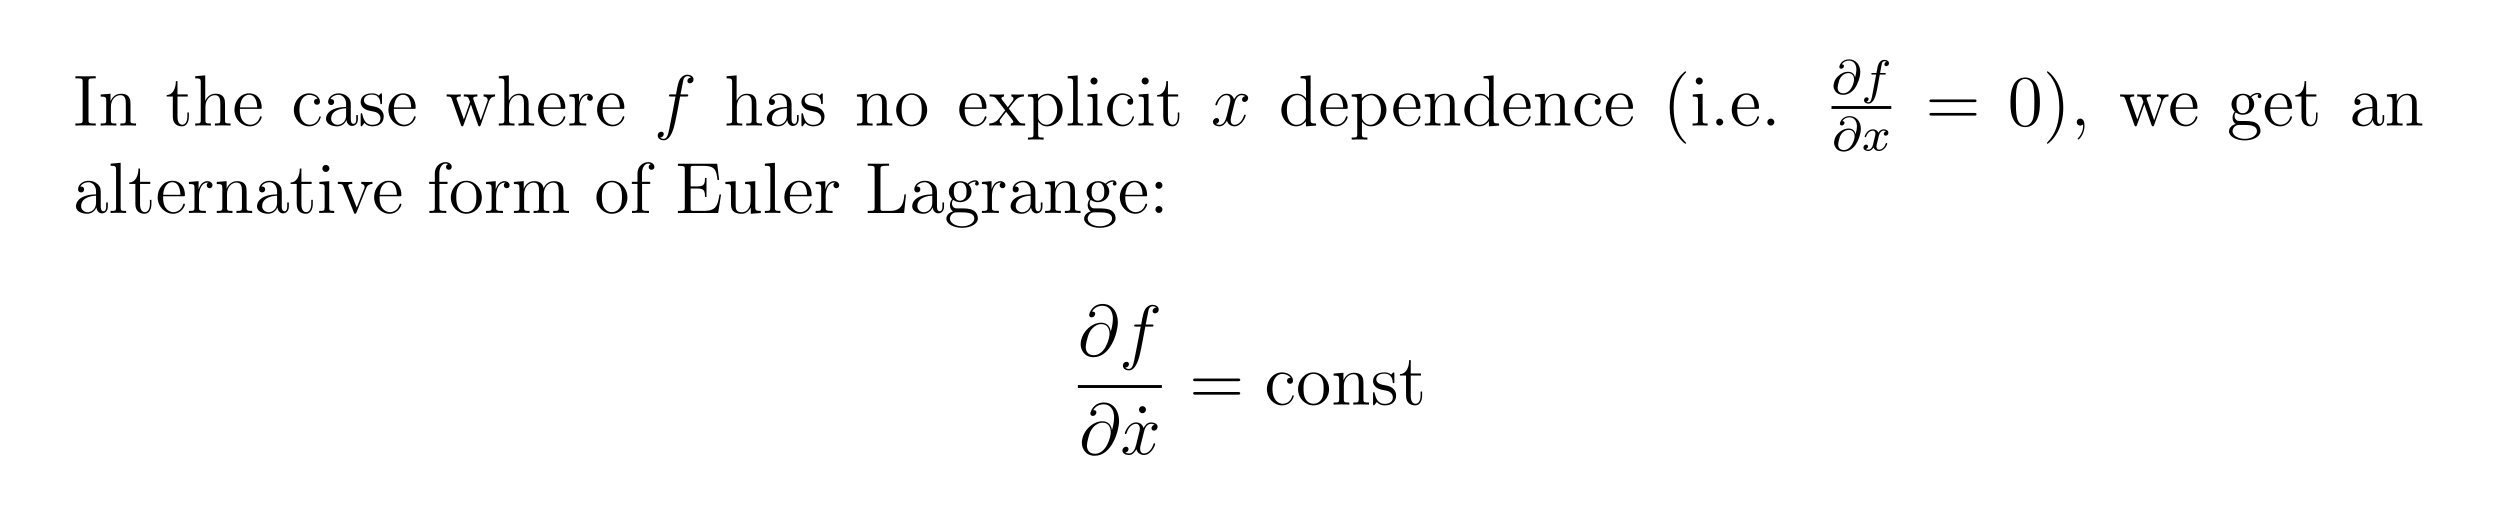 <?xml version="1.0" encoding="UTF-8"?>
<svg xmlns="http://www.w3.org/2000/svg" xmlns:xlink="http://www.w3.org/1999/xlink" width="408.468" height="85.028" viewBox="0 0 408.468 85.028">
<defs>
<g>
<g id="glyph-0-0">
</g>
<g id="glyph-0-1">
<path d="M 2.562 -7.172 C 2.562 -7.609 2.594 -7.719 3.484 -7.719 L 3.75 -7.719 L 3.75 -8.062 C 3.469 -8.047 2.438 -8.047 2.094 -8.047 C 1.734 -8.047 0.703 -8.047 0.422 -8.062 L 0.422 -7.719 L 0.688 -7.719 C 1.578 -7.719 1.609 -7.609 1.609 -7.172 L 1.609 -0.891 C 1.609 -0.453 1.578 -0.344 0.688 -0.344 L 0.422 -0.344 L 0.422 0 C 0.703 -0.031 1.719 -0.031 2.078 -0.031 C 2.438 -0.031 3.469 -0.031 3.75 0 L 3.75 -0.344 L 3.484 -0.344 C 2.594 -0.344 2.562 -0.453 2.562 -0.891 Z M 2.562 -7.172 "/>
</g>
<g id="glyph-0-2">
<path d="M 5.25 -2.875 C 5.25 -3.969 5.25 -4.297 4.984 -4.672 C 4.641 -5.141 4.094 -5.203 3.688 -5.203 C 2.547 -5.203 2.094 -4.234 2 -4 L 1.984 -4 L 1.984 -5.203 L 0.375 -5.078 L 0.375 -4.734 C 1.188 -4.734 1.281 -4.656 1.281 -4.078 L 1.281 -0.875 C 1.281 -0.344 1.141 -0.344 0.375 -0.344 L 0.375 0 C 0.688 -0.031 1.328 -0.031 1.656 -0.031 C 2 -0.031 2.641 -0.031 2.938 0 L 2.938 -0.344 C 2.188 -0.344 2.047 -0.344 2.047 -0.875 L 2.047 -3.078 C 2.047 -4.312 2.859 -4.969 3.594 -4.969 C 4.328 -4.969 4.484 -4.375 4.484 -3.656 L 4.484 -0.875 C 4.484 -0.344 4.359 -0.344 3.594 -0.344 L 3.594 0 C 3.891 -0.031 4.531 -0.031 4.859 -0.031 C 5.203 -0.031 5.844 -0.031 6.156 0 L 6.156 -0.344 C 5.562 -0.344 5.266 -0.344 5.25 -0.703 Z M 5.25 -2.875 "/>
</g>
<g id="glyph-0-3">
<path d="M 1.984 -4.75 L 3.656 -4.75 L 3.656 -5.094 L 1.984 -5.094 L 1.984 -7.266 L 1.719 -7.266 C 1.719 -6.156 1.281 -5.016 0.219 -4.984 L 0.219 -4.75 L 1.219 -4.75 L 1.219 -1.469 C 1.219 -0.156 2.094 0.125 2.719 0.125 C 3.469 0.125 3.844 -0.609 3.844 -1.469 L 3.844 -2.141 L 3.594 -2.141 L 3.594 -1.484 C 3.594 -0.641 3.25 -0.141 2.781 -0.141 C 1.984 -0.141 1.984 -1.234 1.984 -1.438 Z M 1.984 -4.75 "/>
</g>
<g id="glyph-0-4">
<path d="M 5.25 -2.875 C 5.25 -3.969 5.25 -4.297 4.984 -4.672 C 4.641 -5.141 4.094 -5.203 3.688 -5.203 C 2.672 -5.203 2.203 -4.438 2.031 -4.078 L 2.016 -4.078 L 2.016 -8.203 L 0.375 -8.062 L 0.375 -7.719 C 1.188 -7.719 1.281 -7.641 1.281 -7.062 L 1.281 -0.875 C 1.281 -0.344 1.141 -0.344 0.375 -0.344 L 0.375 0 C 0.688 -0.031 1.328 -0.031 1.656 -0.031 C 2 -0.031 2.641 -0.031 2.938 0 L 2.938 -0.344 C 2.188 -0.344 2.047 -0.344 2.047 -0.875 L 2.047 -3.078 C 2.047 -4.312 2.859 -4.969 3.594 -4.969 C 4.328 -4.969 4.484 -4.375 4.484 -3.656 L 4.484 -0.875 C 4.484 -0.344 4.359 -0.344 3.594 -0.344 L 3.594 0 C 3.891 -0.031 4.531 -0.031 4.859 -0.031 C 5.203 -0.031 5.844 -0.031 6.156 0 L 6.156 -0.344 C 5.562 -0.344 5.266 -0.344 5.25 -0.703 Z M 5.25 -2.875 "/>
</g>
<g id="glyph-0-5">
<path d="M 4.531 -2.734 C 4.781 -2.734 4.812 -2.734 4.812 -2.969 C 4.812 -4.156 4.172 -5.266 2.734 -5.266 C 1.391 -5.266 0.359 -4.047 0.359 -2.594 C 0.359 -1.031 1.562 0.125 2.875 0.125 C 4.281 0.125 4.812 -1.156 4.812 -1.406 C 4.812 -1.469 4.75 -1.531 4.672 -1.531 C 4.578 -1.531 4.562 -1.469 4.531 -1.406 C 4.234 -0.406 3.438 -0.141 2.938 -0.141 C 2.438 -0.141 1.25 -0.469 1.25 -2.516 L 1.25 -2.734 Z M 1.266 -2.969 C 1.359 -4.812 2.391 -5.031 2.734 -5.031 C 4 -5.031 4.062 -3.359 4.078 -2.969 Z M 1.266 -2.969 "/>
</g>
<g id="glyph-0-6">
<path d="M 4.281 -4.375 C 4.141 -4.375 3.703 -4.375 3.703 -3.891 C 3.703 -3.609 3.891 -3.406 4.188 -3.406 C 4.453 -3.406 4.672 -3.562 4.672 -3.906 C 4.672 -4.703 3.844 -5.266 2.891 -5.266 C 1.516 -5.266 0.406 -4.047 0.406 -2.547 C 0.406 -1.047 1.547 0.125 2.875 0.125 C 4.438 0.125 4.797 -1.297 4.797 -1.406 C 4.797 -1.516 4.719 -1.516 4.672 -1.516 C 4.578 -1.516 4.562 -1.469 4.531 -1.328 C 4.266 -0.5 3.625 -0.141 2.984 -0.141 C 2.266 -0.141 1.312 -0.766 1.312 -2.562 C 1.312 -4.531 2.312 -5.016 2.906 -5.016 C 3.359 -5.016 4 -4.828 4.281 -4.375 Z M 4.281 -4.375 "/>
</g>
<g id="glyph-0-7">
<path d="M 4.562 -3.156 C 4.562 -3.797 4.562 -4.266 4.047 -4.719 C 3.625 -5.109 3.094 -5.266 2.578 -5.266 C 1.609 -5.266 0.859 -4.625 0.859 -3.859 C 0.859 -3.516 1.094 -3.359 1.359 -3.359 C 1.641 -3.359 1.844 -3.562 1.844 -3.844 C 1.844 -4.328 1.422 -4.328 1.234 -4.328 C 1.516 -4.812 2.078 -5.031 2.547 -5.031 C 3.094 -5.031 3.797 -4.578 3.797 -3.516 L 3.797 -3.047 C 1.422 -3.016 0.516 -2.016 0.516 -1.109 C 0.516 -0.172 1.609 0.125 2.328 0.125 C 3.109 0.125 3.641 -0.359 3.859 -0.922 C 3.906 -0.359 4.281 0.062 4.781 0.062 C 5.031 0.062 5.719 -0.109 5.719 -1.047 L 5.719 -1.719 L 5.453 -1.719 L 5.453 -1.047 C 5.453 -0.375 5.172 -0.281 5.016 -0.281 C 4.562 -0.281 4.562 -0.906 4.562 -1.094 Z M 3.797 -1.672 C 3.797 -0.516 2.922 -0.125 2.422 -0.125 C 1.844 -0.125 1.359 -0.547 1.359 -1.109 C 1.359 -2.672 3.359 -2.812 3.797 -2.828 Z M 3.797 -1.672 "/>
</g>
<g id="glyph-0-8">
<path d="M 3.875 -5 C 3.875 -5.203 3.875 -5.266 3.75 -5.266 C 3.656 -5.266 3.438 -5.016 3.359 -4.906 C 2.984 -5.203 2.625 -5.266 2.25 -5.266 C 0.812 -5.266 0.391 -4.484 0.391 -3.844 C 0.391 -3.703 0.391 -3.297 0.844 -2.875 C 1.219 -2.547 1.625 -2.469 2.156 -2.359 C 2.812 -2.234 2.969 -2.203 3.266 -1.953 C 3.469 -1.781 3.625 -1.531 3.625 -1.188 C 3.625 -0.688 3.328 -0.125 2.297 -0.125 C 1.516 -0.125 0.938 -0.562 0.688 -1.75 C 0.641 -1.953 0.641 -1.969 0.625 -1.984 C 0.609 -2.031 0.562 -2.031 0.516 -2.031 C 0.391 -2.031 0.391 -1.969 0.391 -1.766 L 0.391 -0.156 C 0.391 0.062 0.391 0.125 0.516 0.125 C 0.562 0.125 0.578 0.109 0.781 -0.141 C 0.844 -0.219 0.844 -0.25 1.016 -0.438 C 1.469 0.125 2.109 0.125 2.297 0.125 C 3.547 0.125 4.156 -0.562 4.156 -1.5 C 4.156 -2.141 3.766 -2.516 3.656 -2.625 C 3.234 -2.984 2.922 -3.062 2.141 -3.203 C 1.781 -3.266 0.922 -3.438 0.922 -4.141 C 0.922 -4.516 1.172 -5.062 2.234 -5.062 C 3.516 -5.062 3.594 -3.953 3.609 -3.594 C 3.625 -3.5 3.703 -3.5 3.75 -3.5 C 3.875 -3.5 3.875 -3.562 3.875 -3.766 Z M 3.875 -5 "/>
</g>
<g id="glyph-0-9">
<path d="M 7.141 -3.969 C 7.406 -4.719 7.922 -4.734 8.125 -4.75 L 8.125 -5.094 C 7.828 -5.062 7.625 -5.062 7.25 -5.062 C 6.906 -5.062 6.891 -5.062 6.25 -5.094 L 6.25 -4.75 C 6.781 -4.719 6.922 -4.406 6.922 -4.188 C 6.922 -4.172 6.922 -4.094 6.875 -3.969 L 5.781 -0.875 L 4.609 -4.219 C 4.547 -4.359 4.547 -4.375 4.547 -4.422 C 4.547 -4.75 4.984 -4.75 5.234 -4.75 L 5.234 -5.094 C 4.906 -5.062 4.422 -5.062 4.078 -5.062 C 3.703 -5.062 3.672 -5.062 3.016 -5.094 L 3.016 -4.75 C 3.469 -4.75 3.609 -4.719 3.75 -4.578 C 3.797 -4.5 3.953 -4.109 4.031 -3.875 L 3.031 -1 L 1.891 -4.203 C 1.828 -4.359 1.828 -4.375 1.828 -4.422 C 1.828 -4.75 2.297 -4.75 2.516 -4.75 L 2.516 -5.094 C 2.219 -5.062 1.625 -5.062 1.312 -5.062 C 0.984 -5.062 0.953 -5.062 0.219 -5.094 L 0.219 -4.75 C 0.812 -4.75 0.938 -4.703 1.062 -4.328 L 2.547 -0.094 C 2.594 0.031 2.641 0.125 2.766 0.125 C 2.875 0.125 2.922 0.078 2.984 -0.109 L 4.172 -3.469 L 5.344 -0.109 C 5.406 0.078 5.469 0.125 5.578 0.125 C 5.703 0.125 5.734 0.031 5.781 -0.094 Z M 7.141 -3.969 "/>
</g>
<g id="glyph-0-10">
<path d="M 1.969 -2.75 C 1.969 -3.891 2.438 -4.969 3.359 -4.969 C 3.453 -4.969 3.469 -4.969 3.516 -4.969 C 3.422 -4.906 3.234 -4.844 3.234 -4.531 C 3.234 -4.188 3.516 -4.047 3.703 -4.047 C 3.938 -4.047 4.172 -4.203 4.172 -4.531 C 4.172 -4.875 3.844 -5.203 3.344 -5.203 C 2.344 -5.203 2 -4.125 1.922 -3.891 L 1.906 -3.891 L 1.906 -5.203 L 0.328 -5.078 L 0.328 -4.734 C 1.141 -4.734 1.234 -4.656 1.234 -4.078 L 1.234 -0.875 C 1.234 -0.344 1.094 -0.344 0.328 -0.344 L 0.328 0 C 0.656 -0.031 1.312 -0.031 1.672 -0.031 C 1.984 -0.031 2.828 -0.031 3.094 0 L 3.094 -0.344 L 2.859 -0.344 C 2 -0.344 1.969 -0.469 1.969 -0.891 Z M 1.969 -2.75 "/>
</g>
<g id="glyph-0-11">
<path d="M 5.422 -2.531 C 5.422 -4.047 4.266 -5.266 2.891 -5.266 C 1.469 -5.266 0.359 -4.016 0.359 -2.531 C 0.359 -1.016 1.531 0.125 2.875 0.125 C 4.281 0.125 5.422 -1.047 5.422 -2.531 Z M 2.891 -0.141 C 2.453 -0.141 1.922 -0.328 1.578 -0.906 C 1.266 -1.438 1.25 -2.141 1.25 -2.641 C 1.25 -3.078 1.25 -3.797 1.625 -4.328 C 1.953 -4.844 2.469 -5.031 2.875 -5.031 C 3.344 -5.031 3.844 -4.812 4.156 -4.359 C 4.531 -3.812 4.531 -3.078 4.531 -2.641 C 4.531 -2.219 4.531 -1.484 4.219 -0.938 C 3.891 -0.359 3.344 -0.141 2.891 -0.141 Z M 2.891 -0.141 "/>
</g>
<g id="glyph-0-12">
<path d="M 3.312 -2.781 C 3.656 -3.234 4.141 -3.875 4.375 -4.125 C 4.859 -4.672 5.406 -4.75 5.781 -4.75 L 5.781 -5.094 C 5.281 -5.062 5.25 -5.062 4.797 -5.062 C 4.344 -5.062 4.328 -5.062 3.734 -5.094 L 3.734 -4.75 C 3.891 -4.719 4.078 -4.656 4.078 -4.375 C 4.078 -4.188 3.969 -4.047 3.891 -3.953 L 3.141 -3 L 2.219 -4.219 C 2.188 -4.266 2.109 -4.375 2.109 -4.453 C 2.109 -4.531 2.172 -4.734 2.531 -4.75 L 2.531 -5.094 C 2.234 -5.062 1.625 -5.062 1.312 -5.062 C 0.922 -5.062 0.891 -5.062 0.172 -5.094 L 0.172 -4.75 C 0.781 -4.75 1 -4.719 1.25 -4.406 L 2.641 -2.594 C 2.656 -2.578 2.703 -2.5 2.703 -2.469 C 2.703 -2.438 1.781 -1.281 1.672 -1.125 C 1.141 -0.484 0.625 -0.359 0.125 -0.344 L 0.125 0 C 0.562 -0.031 0.594 -0.031 1.094 -0.031 C 1.547 -0.031 1.578 -0.031 2.156 0 L 2.156 -0.344 C 1.875 -0.375 1.828 -0.562 1.828 -0.719 C 1.828 -0.906 1.906 -1 2.031 -1.156 C 2.203 -1.406 2.594 -1.891 2.875 -2.25 L 3.844 -1 C 4.047 -0.734 4.047 -0.703 4.047 -0.641 C 4.047 -0.547 3.953 -0.359 3.641 -0.344 L 3.641 0 C 3.953 -0.031 4.531 -0.031 4.859 -0.031 C 5.25 -0.031 5.266 -0.031 5.984 0 L 5.984 -0.344 C 5.344 -0.344 5.141 -0.359 4.859 -0.75 Z M 3.312 -2.781 "/>
</g>
<g id="glyph-0-13">
<path d="M 2.891 1.953 C 2.141 1.953 2 1.953 2 1.422 L 2 -0.641 C 2.203 -0.344 2.688 0.125 3.453 0.125 C 4.812 0.125 6 -1.031 6 -2.547 C 6 -4.047 4.891 -5.203 3.609 -5.203 C 2.562 -5.203 2.016 -4.469 1.969 -4.422 L 1.969 -5.203 L 0.328 -5.078 L 0.328 -4.734 C 1.156 -4.734 1.234 -4.656 1.234 -4.141 L 1.234 1.422 C 1.234 1.953 1.094 1.953 0.328 1.953 L 0.328 2.297 C 0.641 2.266 1.281 2.266 1.609 2.266 C 1.953 2.266 2.594 2.266 2.891 2.297 Z M 2 -3.766 C 2 -4 2 -4 2.125 -4.188 C 2.484 -4.719 3.062 -4.953 3.516 -4.953 C 4.391 -4.953 5.109 -3.875 5.109 -2.547 C 5.109 -1.141 4.297 -0.125 3.391 -0.125 C 3.031 -0.125 2.688 -0.266 2.438 -0.5 C 2.172 -0.766 2 -1 2 -1.328 Z M 2 -3.766 "/>
</g>
<g id="glyph-0-14">
<path d="M 2.031 -8.203 L 0.391 -8.062 L 0.391 -7.719 C 1.188 -7.719 1.281 -7.641 1.281 -7.062 L 1.281 -0.875 C 1.281 -0.344 1.156 -0.344 0.391 -0.344 L 0.391 0 C 0.719 -0.031 1.297 -0.031 1.656 -0.031 C 2.016 -0.031 2.594 -0.031 2.922 0 L 2.922 -0.344 C 2.172 -0.344 2.031 -0.344 2.031 -0.875 Z M 2.031 -8.203 "/>
</g>
<g id="glyph-0-15">
<path d="M 2.062 -7.281 C 2.062 -7.578 1.812 -7.859 1.469 -7.859 C 1.172 -7.859 0.906 -7.609 0.906 -7.281 C 0.906 -6.938 1.188 -6.703 1.469 -6.703 C 1.844 -6.703 2.062 -7.016 2.062 -7.281 Z M 0.422 -5.078 L 0.422 -4.734 C 1.188 -4.734 1.281 -4.672 1.281 -4.094 L 1.281 -0.875 C 1.281 -0.344 1.156 -0.344 0.391 -0.344 L 0.391 0 C 0.719 -0.031 1.281 -0.031 1.625 -0.031 C 1.766 -0.031 2.438 -0.031 2.844 0 L 2.844 -0.344 C 2.078 -0.344 2.031 -0.406 2.031 -0.859 L 2.031 -5.203 Z M 0.422 -5.078 "/>
</g>
<g id="glyph-0-16">
<path d="M 3.547 -8.062 L 3.547 -7.719 C 4.344 -7.719 4.438 -7.641 4.438 -7.062 L 4.438 -4.453 C 4.188 -4.797 3.688 -5.203 2.969 -5.203 C 1.594 -5.203 0.406 -4.047 0.406 -2.547 C 0.406 -1.047 1.531 0.125 2.828 0.125 C 3.734 0.125 4.25 -0.469 4.422 -0.703 L 4.422 0.125 L 6.078 0 L 6.078 -0.344 C 5.281 -0.344 5.188 -0.422 5.188 -1 L 5.188 -8.203 Z M 4.422 -1.375 C 4.422 -1.172 4.422 -1.141 4.25 -0.875 C 3.969 -0.453 3.484 -0.125 2.891 -0.125 C 2.594 -0.125 1.312 -0.234 1.312 -2.531 C 1.312 -3.375 1.453 -3.844 1.719 -4.234 C 1.953 -4.609 2.422 -4.969 3.016 -4.969 C 3.75 -4.969 4.156 -4.438 4.281 -4.25 C 4.422 -4.047 4.422 -4.031 4.422 -3.812 Z M 4.422 -1.375 "/>
</g>
<g id="glyph-0-17">
<path d="M 3.844 2.875 C 3.844 2.828 3.844 2.812 3.641 2.609 C 2.453 1.422 1.797 -0.531 1.797 -2.938 C 1.797 -5.234 2.344 -7.203 3.719 -8.594 C 3.844 -8.703 3.844 -8.734 3.844 -8.766 C 3.844 -8.828 3.781 -8.859 3.734 -8.859 C 3.578 -8.859 2.609 -8.016 2.031 -6.844 C 1.422 -5.656 1.156 -4.391 1.156 -2.938 C 1.156 -1.891 1.328 -0.484 1.938 0.781 C 2.641 2.203 3.609 2.969 3.734 2.969 C 3.781 2.969 3.844 2.938 3.844 2.875 Z M 3.844 2.875 "/>
</g>
<g id="glyph-0-18">
<path d="M 2.172 -0.578 C 2.172 -0.891 1.906 -1.141 1.609 -1.141 C 1.266 -1.141 1.031 -0.875 1.031 -0.578 C 1.031 -0.219 1.328 0 1.594 0 C 1.906 0 2.172 -0.25 2.172 -0.578 Z M 2.172 -0.578 "/>
</g>
<g id="glyph-0-19">
<path d="M 7.969 -3.828 C 8.141 -3.828 8.344 -3.828 8.344 -4.047 C 8.344 -4.266 8.156 -4.266 7.969 -4.266 L 1.016 -4.266 C 0.844 -4.266 0.641 -4.266 0.641 -4.047 C 0.641 -3.828 0.844 -3.828 1.016 -3.828 Z M 7.969 -1.625 C 8.141 -1.625 8.344 -1.625 8.344 -1.844 C 8.344 -2.062 8.156 -2.062 7.969 -2.062 L 1.016 -2.062 C 0.844 -2.062 0.641 -2.062 0.641 -1.859 C 0.641 -1.625 0.844 -1.625 1.016 -1.625 Z M 7.969 -1.625 "/>
</g>
<g id="glyph-0-20">
<path d="M 5.297 -3.781 C 5.297 -4.766 5.234 -5.719 4.812 -6.609 C 4.328 -7.594 3.469 -7.859 2.891 -7.859 C 2.203 -7.859 1.375 -7.516 0.938 -6.531 C 0.609 -5.781 0.484 -5.062 0.484 -3.781 C 0.484 -2.641 0.562 -1.766 1 -0.938 C 1.453 -0.031 2.266 0.25 2.875 0.25 C 3.906 0.25 4.5 -0.359 4.844 -1.047 C 5.266 -1.938 5.297 -3.094 5.297 -3.781 Z M 2.875 0.016 C 2.5 0.016 1.734 -0.203 1.516 -1.484 C 1.375 -2.203 1.375 -3.094 1.375 -3.922 C 1.375 -4.891 1.375 -5.766 1.578 -6.469 C 1.766 -7.25 2.375 -7.625 2.875 -7.625 C 3.328 -7.625 4.016 -7.344 4.234 -6.328 C 4.391 -5.656 4.391 -4.719 4.391 -3.922 C 4.391 -3.125 4.391 -2.234 4.266 -1.516 C 4.047 -0.219 3.297 0.016 2.875 0.016 Z M 2.875 0.016 "/>
</g>
<g id="glyph-0-21">
<path d="M 3.328 -2.938 C 3.328 -3.844 3.219 -5.297 2.547 -6.672 C 1.859 -8.094 0.891 -8.859 0.75 -8.859 C 0.703 -8.859 0.656 -8.828 0.656 -8.766 C 0.656 -8.734 0.656 -8.703 0.844 -8.5 C 2.031 -7.312 2.688 -5.359 2.688 -2.953 C 2.688 -0.656 2.141 1.312 0.766 2.703 C 0.656 2.812 0.656 2.828 0.656 2.875 C 0.656 2.938 0.703 2.969 0.75 2.969 C 0.906 2.969 1.875 2.109 2.453 0.953 C 3.062 -0.25 3.328 -1.531 3.328 -2.938 Z M 3.328 -2.938 "/>
</g>
<g id="glyph-0-22">
<path d="M 2.297 0.047 C 2.297 -0.688 2.062 -1.141 1.594 -1.141 C 1.25 -1.141 1.031 -0.891 1.031 -0.578 C 1.031 -0.266 1.25 0 1.609 0 C 1.781 0 1.906 -0.078 1.984 -0.141 C 2.016 -0.172 2.031 -0.172 2.047 -0.172 C 2.062 -0.172 2.062 -0.016 2.062 0.047 C 2.062 0.797 1.766 1.516 1.234 2.062 C 1.188 2.094 1.188 2.109 1.188 2.156 C 1.188 2.219 1.234 2.281 1.297 2.281 C 1.406 2.281 2.297 1.406 2.297 0.047 Z M 2.297 0.047 "/>
</g>
<g id="glyph-0-23">
<path d="M 1.406 -2.141 C 1.953 -1.766 2.438 -1.766 2.562 -1.766 C 3.625 -1.766 4.422 -2.578 4.422 -3.484 C 4.422 -3.797 4.328 -4.25 3.953 -4.625 C 4.406 -5.109 4.969 -5.109 5.016 -5.109 C 5.062 -5.109 5.125 -5.109 5.172 -5.078 C 5.062 -5.031 5 -4.906 5 -4.781 C 5 -4.625 5.109 -4.484 5.297 -4.484 C 5.391 -4.484 5.609 -4.531 5.609 -4.797 C 5.609 -5.016 5.453 -5.344 5.031 -5.344 C 4.422 -5.344 3.953 -4.969 3.797 -4.781 C 3.438 -5.062 3.031 -5.203 2.578 -5.203 C 1.516 -5.203 0.719 -4.406 0.719 -3.5 C 0.719 -2.828 1.141 -2.391 1.25 -2.281 C 1.109 -2.109 0.891 -1.766 0.891 -1.297 C 0.891 -0.609 1.312 -0.312 1.406 -0.266 C 0.859 -0.109 0.312 0.312 0.312 0.938 C 0.312 1.75 1.422 2.422 2.875 2.422 C 4.281 2.422 5.453 1.797 5.453 0.906 C 5.453 0.609 5.375 -0.078 4.672 -0.453 C 4.062 -0.75 3.469 -0.75 2.453 -0.75 C 1.734 -0.75 1.656 -0.75 1.438 -0.984 C 1.328 -1.094 1.219 -1.328 1.219 -1.578 C 1.219 -1.766 1.281 -1.969 1.406 -2.141 Z M 2.578 -2.016 C 1.531 -2.016 1.531 -3.219 1.531 -3.484 C 1.531 -3.703 1.531 -4.188 1.734 -4.5 C 1.953 -4.844 2.312 -4.969 2.562 -4.969 C 3.609 -4.969 3.609 -3.766 3.609 -3.5 C 3.609 -3.281 3.609 -2.797 3.406 -2.484 C 3.172 -2.141 2.828 -2.016 2.578 -2.016 Z M 2.891 2.172 C 1.766 2.172 0.891 1.594 0.891 0.922 C 0.891 0.828 0.922 0.359 1.375 0.062 C 1.625 -0.109 1.734 -0.109 2.562 -0.109 C 3.547 -0.109 4.875 -0.109 4.875 0.922 C 4.875 1.625 3.984 2.172 2.891 2.172 Z M 2.891 2.172 "/>
</g>
<g id="glyph-0-24">
<path d="M 4.812 -3.969 C 4.922 -4.234 5.125 -4.734 5.875 -4.75 L 5.875 -5.094 C 5.547 -5.062 5.375 -5.062 5.016 -5.062 C 4.766 -5.062 4.578 -5.062 4.047 -5.094 L 4.047 -4.75 C 4.531 -4.719 4.594 -4.375 4.594 -4.234 C 4.594 -4.141 4.578 -4.078 4.516 -3.938 L 3.312 -0.891 L 1.984 -4.219 C 1.922 -4.375 1.906 -4.375 1.906 -4.438 C 1.906 -4.75 2.359 -4.75 2.578 -4.75 L 2.578 -5.094 C 2.281 -5.062 1.672 -5.062 1.344 -5.062 C 0.953 -5.062 0.938 -5.062 0.219 -5.094 L 0.219 -4.75 C 0.875 -4.75 1 -4.703 1.141 -4.328 L 2.828 -0.109 C 2.875 0.062 2.906 0.125 3.047 0.125 C 3.125 0.125 3.203 0.094 3.281 -0.109 Z M 4.812 -3.969 "/>
</g>
<g id="glyph-0-25">
<path d="M 2.031 -4.75 L 3.359 -4.75 L 3.359 -5.094 L 2.016 -5.094 L 2.016 -6.469 C 2.016 -7.531 2.547 -8.078 3.031 -8.078 C 3.125 -8.078 3.312 -8.062 3.453 -7.984 C 3.406 -7.969 3.109 -7.859 3.109 -7.531 C 3.109 -7.25 3.297 -7.062 3.562 -7.062 C 3.844 -7.062 4.047 -7.25 4.047 -7.531 C 4.047 -7.969 3.609 -8.312 3.047 -8.312 C 2.219 -8.312 1.281 -7.672 1.281 -6.469 L 1.281 -5.094 L 0.359 -5.094 L 0.359 -4.75 L 1.281 -4.75 L 1.281 -0.875 C 1.281 -0.344 1.156 -0.344 0.391 -0.344 L 0.391 0 C 0.719 -0.031 1.375 -0.031 1.719 -0.031 C 2.047 -0.031 2.875 -0.031 3.156 0 L 3.156 -0.344 L 2.922 -0.344 C 2.062 -0.344 2.031 -0.469 2.031 -0.891 Z M 2.031 -4.75 "/>
</g>
<g id="glyph-0-26">
<path d="M 8.469 -2.875 C 8.469 -3.969 8.469 -4.297 8.203 -4.672 C 7.859 -5.141 7.297 -5.203 6.906 -5.203 C 5.922 -5.203 5.422 -4.5 5.234 -4.047 C 5.062 -4.953 4.422 -5.203 3.688 -5.203 C 2.547 -5.203 2.094 -4.234 2 -4 L 1.984 -4 L 1.984 -5.203 L 0.375 -5.078 L 0.375 -4.734 C 1.188 -4.734 1.281 -4.656 1.281 -4.078 L 1.281 -0.875 C 1.281 -0.344 1.141 -0.344 0.375 -0.344 L 0.375 0 C 0.688 -0.031 1.328 -0.031 1.656 -0.031 C 2 -0.031 2.641 -0.031 2.938 0 L 2.938 -0.344 C 2.188 -0.344 2.047 -0.344 2.047 -0.875 L 2.047 -3.078 C 2.047 -4.312 2.859 -4.969 3.594 -4.969 C 4.328 -4.969 4.484 -4.375 4.484 -3.656 L 4.484 -0.875 C 4.484 -0.344 4.359 -0.344 3.594 -0.344 L 3.594 0 C 3.891 -0.031 4.531 -0.031 4.859 -0.031 C 5.203 -0.031 5.844 -0.031 6.156 0 L 6.156 -0.344 C 5.391 -0.344 5.25 -0.344 5.25 -0.875 L 5.25 -3.078 C 5.25 -4.312 6.078 -4.969 6.797 -4.969 C 7.531 -4.969 7.703 -4.375 7.703 -3.656 L 7.703 -0.875 C 7.703 -0.344 7.578 -0.344 6.797 -0.344 L 6.797 0 C 7.109 -0.031 7.75 -0.031 8.078 -0.031 C 8.422 -0.031 9.062 -0.031 9.375 0 L 9.375 -0.344 C 8.781 -0.344 8.484 -0.344 8.469 -0.703 Z M 8.469 -2.875 "/>
</g>
<g id="glyph-0-27">
<path d="M 7.531 -3.031 L 7.281 -3.031 C 7 -1.188 6.703 -0.344 4.719 -0.344 L 3.109 -0.344 C 2.594 -0.344 2.562 -0.422 2.562 -0.812 L 2.562 -4 L 3.641 -4 C 4.766 -4 4.906 -3.641 4.906 -2.625 L 5.156 -2.625 L 5.156 -5.734 L 4.906 -5.734 C 4.906 -4.719 4.766 -4.344 3.641 -4.344 L 2.562 -4.344 L 2.562 -7.234 C 2.562 -7.625 2.594 -7.703 3.109 -7.703 L 4.672 -7.703 C 6.422 -7.703 6.781 -7.109 6.953 -5.406 L 7.219 -5.406 L 6.906 -8.047 L 0.484 -8.047 L 0.484 -7.703 L 0.719 -7.703 C 1.578 -7.703 1.609 -7.578 1.609 -7.141 L 1.609 -0.891 C 1.609 -0.453 1.578 -0.344 0.719 -0.344 L 0.484 -0.344 L 0.484 0 L 7.062 0 Z M 7.531 -3.031 "/>
</g>
<g id="glyph-0-28">
<path d="M 3.594 -5.078 L 3.594 -4.734 C 4.391 -4.734 4.484 -4.656 4.484 -4.078 L 4.484 -1.953 C 4.484 -0.953 3.953 -0.125 3.078 -0.125 C 2.109 -0.125 2.047 -0.672 2.047 -1.297 L 2.047 -5.203 L 0.375 -5.078 L 0.375 -4.734 C 1.281 -4.734 1.281 -4.703 1.281 -3.656 L 1.281 -1.875 C 1.281 -1.141 1.281 -0.719 1.625 -0.328 C 1.906 -0.031 2.391 0.125 3 0.125 C 3.203 0.125 3.578 0.125 3.984 -0.219 C 4.328 -0.5 4.516 -0.938 4.516 -0.938 L 4.516 0.125 L 6.156 0 L 6.156 -0.344 C 5.344 -0.344 5.25 -0.422 5.25 -1 L 5.25 -5.203 Z M 3.594 -5.078 "/>
</g>
<g id="glyph-0-29">
<path d="M 6.734 -3.031 L 6.469 -3.031 C 6.359 -1.844 6.203 -0.344 4.141 -0.344 L 3.109 -0.344 C 2.594 -0.344 2.562 -0.422 2.562 -0.812 L 2.562 -7.156 C 2.562 -7.578 2.594 -7.719 3.609 -7.719 L 3.969 -7.719 L 3.969 -8.062 C 3.625 -8.047 2.594 -8.047 2.172 -8.047 C 1.812 -8.047 0.766 -8.047 0.484 -8.062 L 0.484 -7.719 L 0.719 -7.719 C 1.578 -7.719 1.609 -7.609 1.609 -7.172 L 1.609 -0.891 C 1.609 -0.453 1.578 -0.344 0.719 -0.344 L 0.484 -0.344 L 0.484 0 L 6.422 0 Z M 6.734 -3.031 "/>
</g>
<g id="glyph-0-30">
<path d="M 2.172 -4.531 C 2.172 -4.844 1.906 -5.094 1.609 -5.094 C 1.266 -5.094 1.031 -4.812 1.031 -4.531 C 1.031 -4.172 1.328 -3.953 1.594 -3.953 C 1.906 -3.953 2.172 -4.188 2.172 -4.531 Z M 2.172 -0.578 C 2.172 -0.891 1.906 -1.141 1.609 -1.141 C 1.266 -1.141 1.031 -0.875 1.031 -0.578 C 1.031 -0.219 1.328 0 1.594 0 C 1.906 0 2.172 -0.25 2.172 -0.578 Z M 2.172 -0.578 "/>
</g>
<g id="glyph-0-31">
<path d="M 2.172 -7.281 C 2.172 -7.625 1.891 -7.859 1.609 -7.859 C 1.281 -7.859 1.031 -7.594 1.031 -7.281 C 1.031 -6.969 1.281 -6.703 1.594 -6.703 C 1.953 -6.703 2.172 -7 2.172 -7.281 Z M 2.172 -7.281 "/>
</g>
<g id="glyph-1-0">
</g>
<g id="glyph-1-1">
<path d="M 5.266 -4.75 C 5.5 -4.75 5.594 -4.75 5.594 -4.969 C 5.594 -5.094 5.5 -5.094 5.297 -5.094 L 4.328 -5.094 C 4.562 -6.312 4.719 -7.141 4.812 -7.531 C 4.891 -7.812 5.141 -8.078 5.453 -8.078 C 5.688 -8.078 5.938 -7.969 6.062 -7.859 C 5.594 -7.812 5.453 -7.484 5.453 -7.281 C 5.453 -7.047 5.641 -6.906 5.859 -6.906 C 6.094 -6.906 6.453 -7.094 6.453 -7.547 C 6.453 -8.047 5.953 -8.312 5.438 -8.312 C 4.922 -8.312 4.422 -7.938 4.188 -7.484 C 3.984 -7.062 3.859 -6.641 3.594 -5.094 L 2.797 -5.094 C 2.578 -5.094 2.453 -5.094 2.453 -4.875 C 2.453 -4.75 2.531 -4.75 2.766 -4.75 L 3.516 -4.75 C 3.312 -3.656 2.828 -0.984 2.547 0.281 C 2.344 1.312 2.172 2.172 1.578 2.172 C 1.547 2.172 1.203 2.172 1 1.953 C 1.594 1.906 1.594 1.375 1.594 1.375 C 1.594 1.141 1.422 1 1.188 1 C 0.953 1 0.609 1.188 0.609 1.641 C 0.609 2.156 1.125 2.406 1.578 2.406 C 2.781 2.406 3.281 0.25 3.406 -0.344 C 3.625 -1.25 4.203 -4.391 4.266 -4.75 Z M 5.266 -4.75 "/>
</g>
<g id="glyph-1-2">
<path d="M 5.594 -4.812 C 5.219 -4.75 5.078 -4.469 5.078 -4.234 C 5.078 -3.953 5.297 -3.859 5.469 -3.859 C 5.828 -3.859 6.078 -4.172 6.078 -4.484 C 6.078 -4.984 5.5 -5.203 5.016 -5.203 C 4.281 -5.203 3.891 -4.5 3.781 -4.281 C 3.516 -5.156 2.781 -5.203 2.562 -5.203 C 1.359 -5.203 0.719 -3.656 0.719 -3.406 C 0.719 -3.359 0.766 -3.297 0.844 -3.297 C 0.938 -3.297 0.969 -3.359 1 -3.406 C 1.391 -4.719 2.188 -4.969 2.531 -4.969 C 3.062 -4.969 3.172 -4.484 3.172 -4.188 C 3.172 -3.938 3.094 -3.656 2.953 -3.094 L 2.547 -1.469 C 2.375 -0.766 2.031 -0.125 1.406 -0.125 C 1.344 -0.125 1.047 -0.125 0.797 -0.266 C 1.234 -0.359 1.328 -0.703 1.328 -0.844 C 1.328 -1.094 1.141 -1.234 0.922 -1.234 C 0.641 -1.234 0.328 -0.984 0.328 -0.609 C 0.328 -0.109 0.891 0.125 1.391 0.125 C 1.953 0.125 2.359 -0.328 2.609 -0.812 C 2.797 -0.125 3.391 0.125 3.828 0.125 C 5.031 0.125 5.672 -1.422 5.672 -1.688 C 5.672 -1.75 5.625 -1.797 5.547 -1.797 C 5.453 -1.797 5.438 -1.734 5.391 -1.641 C 5.078 -0.609 4.391 -0.125 3.859 -0.125 C 3.453 -0.125 3.219 -0.422 3.219 -0.906 C 3.219 -1.172 3.266 -1.359 3.469 -2.141 L 3.875 -3.75 C 4.047 -4.453 4.453 -4.969 5 -4.969 C 5.016 -4.969 5.344 -4.969 5.594 -4.812 Z M 5.594 -4.812 "/>
</g>
<g id="glyph-1-3">
<path d="M 5.359 -3.953 C 5.297 -4.609 4.875 -5.391 3.812 -5.391 C 2.156 -5.391 0.453 -3.703 0.453 -1.828 C 0.453 -1.109 0.938 0.25 2.547 0.25 C 5.344 0.25 6.531 -3.812 6.531 -5.438 C 6.531 -7.141 5.578 -8.453 4.062 -8.453 C 2.344 -8.453 1.844 -6.953 1.844 -6.625 C 1.844 -6.516 1.906 -6.266 2.25 -6.266 C 2.656 -6.266 2.828 -6.641 2.828 -6.844 C 2.828 -7.203 2.469 -7.203 2.312 -7.203 C 2.797 -8.078 3.703 -8.156 4.016 -8.156 C 5.062 -8.156 5.719 -7.328 5.719 -6.016 C 5.719 -5.25 5.5 -4.375 5.375 -3.953 Z M 2.594 -0.078 C 1.469 -0.078 1.281 -0.938 1.281 -1.438 C 1.281 -1.953 1.625 -3.172 1.797 -3.609 C 1.953 -3.969 2.625 -5.156 3.844 -5.156 C 4.922 -5.156 5.172 -4.234 5.172 -3.594 C 5.172 -2.719 4.406 -0.078 2.594 -0.078 Z M 2.594 -0.078 "/>
</g>
<g id="glyph-2-0">
</g>
<g id="glyph-2-1">
<path d="M 3.844 -2.703 C 3.734 -3.141 3.438 -3.594 2.719 -3.594 C 1.984 -3.594 1.5 -3.25 1.125 -2.922 C 0.328 -2.25 0.328 -1.328 0.328 -1.266 C 0.328 -0.766 0.703 0.172 1.906 0.172 C 2.562 0.172 3.266 -0.156 3.797 -0.875 C 4.312 -1.594 4.703 -2.75 4.703 -3.547 C 4.703 -4.812 3.906 -5.625 2.859 -5.625 C 1.641 -5.625 1.281 -4.625 1.281 -4.375 C 1.281 -4.188 1.422 -4.094 1.594 -4.094 C 1.844 -4.094 2.031 -4.312 2.031 -4.516 C 2.031 -4.625 2.016 -4.797 1.688 -4.812 C 2.016 -5.328 2.531 -5.422 2.844 -5.422 C 3.562 -5.422 4.062 -4.875 4.062 -3.969 C 4.062 -3.531 3.969 -3.109 3.859 -2.703 Z M 1.922 -0.078 C 1.047 -0.078 1 -0.812 1 -0.969 C 1 -1.281 1.219 -2.125 1.297 -2.312 C 1.5 -2.781 2 -3.375 2.75 -3.375 C 3.406 -3.375 3.688 -2.875 3.688 -2.328 C 3.688 -1.719 3.141 -0.078 1.922 -0.078 Z M 1.922 -0.078 "/>
</g>
<g id="glyph-2-2">
<path d="M 3.016 -3.141 L 3.75 -3.141 C 3.906 -3.141 4 -3.141 4 -3.281 C 4 -3.391 3.891 -3.391 3.766 -3.391 L 3.062 -3.391 C 3.188 -4.109 3.266 -4.547 3.344 -4.906 C 3.375 -5.047 3.406 -5.125 3.516 -5.219 C 3.625 -5.312 3.688 -5.328 3.766 -5.328 C 3.891 -5.328 4.016 -5.297 4.125 -5.234 C 4.078 -5.219 4.031 -5.203 4 -5.172 C 3.859 -5.109 3.766 -4.969 3.766 -4.797 C 3.766 -4.625 3.906 -4.516 4.078 -4.516 C 4.312 -4.516 4.516 -4.703 4.516 -4.984 C 4.516 -5.359 4.141 -5.547 3.766 -5.547 C 3.5 -5.547 3 -5.422 2.75 -4.688 C 2.672 -4.516 2.672 -4.5 2.469 -3.391 L 1.875 -3.391 C 1.719 -3.391 1.625 -3.391 1.625 -3.25 C 1.625 -3.141 1.719 -3.141 1.859 -3.141 L 2.422 -3.141 L 1.844 -0.078 C 1.703 0.719 1.578 1.391 1.172 1.391 C 1.141 1.391 0.969 1.391 0.828 1.297 C 1.188 1.203 1.188 0.875 1.188 0.859 C 1.188 0.688 1.047 0.578 0.875 0.578 C 0.656 0.578 0.438 0.75 0.438 1.062 C 0.438 1.391 0.766 1.609 1.172 1.609 C 1.641 1.609 1.984 1.109 2.078 0.906 C 2.359 0.391 2.547 -0.594 2.562 -0.672 Z M 3.016 -3.141 "/>
</g>
<g id="glyph-2-3">
<path d="M 3.953 -3.141 C 3.594 -3.062 3.578 -2.75 3.578 -2.719 C 3.578 -2.547 3.719 -2.422 3.891 -2.422 C 4.062 -2.422 4.328 -2.562 4.328 -2.891 C 4.328 -3.344 3.828 -3.469 3.547 -3.469 C 3.172 -3.469 2.875 -3.219 2.688 -2.906 C 2.516 -3.328 2.109 -3.469 1.781 -3.469 C 0.922 -3.469 0.453 -2.484 0.453 -2.266 C 0.453 -2.203 0.5 -2.172 0.562 -2.172 C 0.656 -2.172 0.672 -2.203 0.703 -2.297 C 0.875 -2.875 1.359 -3.25 1.766 -3.25 C 2.078 -3.25 2.219 -3.031 2.219 -2.75 C 2.219 -2.594 2.125 -2.234 2.062 -1.984 C 2.016 -1.75 1.828 -1.047 1.797 -0.891 C 1.688 -0.469 1.406 -0.141 1.047 -0.141 C 1.016 -0.141 0.812 -0.141 0.641 -0.25 C 1.016 -0.344 1.016 -0.672 1.016 -0.672 C 1.016 -0.859 0.859 -0.969 0.688 -0.969 C 0.484 -0.969 0.25 -0.781 0.25 -0.484 C 0.25 -0.125 0.641 0.078 1.047 0.078 C 1.453 0.078 1.75 -0.234 1.891 -0.484 C 2.062 -0.109 2.422 0.078 2.797 0.078 C 3.656 0.078 4.141 -0.906 4.141 -1.125 C 4.141 -1.203 4.078 -1.234 4.016 -1.234 C 3.922 -1.234 3.906 -1.172 3.875 -1.094 C 3.719 -0.562 3.281 -0.141 2.812 -0.141 C 2.562 -0.141 2.375 -0.312 2.375 -0.641 C 2.375 -0.797 2.422 -0.984 2.531 -1.422 C 2.578 -1.656 2.75 -2.359 2.797 -2.5 C 2.906 -2.906 3.188 -3.25 3.531 -3.25 C 3.578 -3.25 3.781 -3.25 3.953 -3.141 Z M 3.953 -3.141 "/>
</g>
</g>
</defs>
<g fill="rgb(0%, 0%, 0%)" fill-opacity="1">
<use xlink:href="#glyph-0-1" x="11.896" y="20.518"/>
<use xlink:href="#glyph-0-2" x="16.071" y="20.518"/>
</g>
<g fill="rgb(0%, 0%, 0%)" fill-opacity="1">
<use xlink:href="#glyph-0-3" x="27.016" y="20.518"/>
<use xlink:href="#glyph-0-4" x="31.517" y="20.518"/>
<use xlink:href="#glyph-0-5" x="37.947" y="20.518"/>
</g>
<g fill="rgb(0%, 0%, 0%)" fill-opacity="1">
<use xlink:href="#glyph-0-6" x="47.607" y="20.518"/>
<use xlink:href="#glyph-0-7" x="52.751" y="20.518"/>
<use xlink:href="#glyph-0-8" x="58.538" y="20.518"/>
<use xlink:href="#glyph-0-5" x="63.103" y="20.518"/>
</g>
<g fill="rgb(0%, 0%, 0%)" fill-opacity="1">
<use xlink:href="#glyph-0-9" x="72.762" y="20.518"/>
<use xlink:href="#glyph-0-4" x="81.121" y="20.518"/>
<use xlink:href="#glyph-0-5" x="87.551" y="20.518"/>
<use xlink:href="#glyph-0-10" x="92.695" y="20.518"/>
<use xlink:href="#glyph-0-5" x="97.196" y="20.518"/>
</g>
<g fill="rgb(0%, 0%, 0%)" fill-opacity="1">
<use xlink:href="#glyph-1-1" x="106.856" y="20.518"/>
</g>
<g fill="rgb(0%, 0%, 0%)" fill-opacity="1">
<use xlink:href="#glyph-0-4" x="118.339" y="20.518"/>
<use xlink:href="#glyph-0-7" x="124.769" y="20.518"/>
<use xlink:href="#glyph-0-8" x="130.556" y="20.518"/>
</g>
<g fill="rgb(0%, 0%, 0%)" fill-opacity="1">
<use xlink:href="#glyph-0-2" x="139.636" y="20.518"/>
<use xlink:href="#glyph-0-11" x="146.066" y="20.518"/>
</g>
<g fill="rgb(0%, 0%, 0%)" fill-opacity="1">
<use xlink:href="#glyph-0-5" x="156.369" y="20.518"/>
<use xlink:href="#glyph-0-12" x="161.513" y="20.518"/>
<use xlink:href="#glyph-0-13" x="167.622" y="20.518"/>
<use xlink:href="#glyph-0-14" x="174.052" y="20.518"/>
<use xlink:href="#glyph-0-15" x="177.267" y="20.518"/>
<use xlink:href="#glyph-0-6" x="180.482" y="20.518"/>
<use xlink:href="#glyph-0-15" x="185.626" y="20.518"/>
<use xlink:href="#glyph-0-3" x="188.841" y="20.518"/>
</g>
<g fill="rgb(0%, 0%, 0%)" fill-opacity="1">
<use xlink:href="#glyph-1-2" x="197.857" y="20.518"/>
</g>
<g fill="rgb(0%, 0%, 0%)" fill-opacity="1">
<use xlink:href="#glyph-0-16" x="208.949" y="20.518"/>
<use xlink:href="#glyph-0-5" x="215.379" y="20.518"/>
<use xlink:href="#glyph-0-13" x="220.523" y="20.518"/>
</g>
<g fill="rgb(0%, 0%, 0%)" fill-opacity="1">
<use xlink:href="#glyph-0-5" x="227.273" y="20.518"/>
<use xlink:href="#glyph-0-2" x="232.417" y="20.518"/>
<use xlink:href="#glyph-0-16" x="238.847" y="20.518"/>
<use xlink:href="#glyph-0-5" x="245.277" y="20.518"/>
<use xlink:href="#glyph-0-2" x="250.421" y="20.518"/>
<use xlink:href="#glyph-0-6" x="256.851" y="20.518"/>
<use xlink:href="#glyph-0-5" x="261.995" y="20.518"/>
</g>
<g fill="rgb(0%, 0%, 0%)" fill-opacity="1">
<use xlink:href="#glyph-0-17" x="271.655" y="20.518"/>
<use xlink:href="#glyph-0-15" x="276.156" y="20.518"/>
<use xlink:href="#glyph-0-18" x="279.371" y="20.518"/>
<use xlink:href="#glyph-0-5" x="282.586" y="20.518"/>
<use xlink:href="#glyph-0-18" x="287.73" y="20.518"/>
</g>
<g fill="rgb(0%, 0%, 0%)" fill-opacity="1">
<use xlink:href="#glyph-2-1" x="299.245" y="15.322"/>
</g>
<g fill="rgb(0%, 0%, 0%)" fill-opacity="1">
<use xlink:href="#glyph-2-2" x="304.12" y="15.322"/>
</g>
<path fill="none" stroke-width="0.478" stroke-linecap="butt" stroke-linejoin="miter" stroke="rgb(0%, 0%, 0%)" stroke-opacity="1" stroke-miterlimit="10" d="M 0.001 0.001 L 9.878 0.001 " transform="matrix(0.989, 0, 0, -0.989, 299.245, 17.563)"/>
<g fill="rgb(0%, 0%, 0%)" fill-opacity="1">
<use xlink:href="#glyph-2-1" x="299.334" y="24.595"/>
</g>
<g fill="rgb(0%, 0%, 0%)" fill-opacity="1">
<use xlink:href="#glyph-2-3" x="304.209" y="24.595"/>
</g>
<g fill="rgb(0%, 0%, 0%)" fill-opacity="1">
<use xlink:href="#glyph-0-19" x="314.597" y="20.518"/>
</g>
<g fill="rgb(0%, 0%, 0%)" fill-opacity="1">
<use xlink:href="#glyph-0-20" x="327.997" y="20.518"/>
<use xlink:href="#glyph-0-21" x="333.784" y="20.518"/>
<use xlink:href="#glyph-0-22" x="338.285" y="20.518"/>
</g>
<g fill="rgb(0%, 0%, 0%)" fill-opacity="1">
<use xlink:href="#glyph-0-9" x="346.181" y="20.518"/>
</g>
<g fill="rgb(0%, 0%, 0%)" fill-opacity="1">
<use xlink:href="#glyph-0-5" x="354.221" y="20.518"/>
</g>
<g fill="rgb(0%, 0%, 0%)" fill-opacity="1">
<use xlink:href="#glyph-0-23" x="363.88" y="20.518"/>
<use xlink:href="#glyph-0-5" x="369.667" y="20.518"/>
<use xlink:href="#glyph-0-3" x="374.811" y="20.518"/>
</g>
<g fill="rgb(0%, 0%, 0%)" fill-opacity="1">
<use xlink:href="#glyph-0-7" x="383.828" y="20.518"/>
<use xlink:href="#glyph-0-2" x="389.615" y="20.518"/>
</g>
<g fill="rgb(0%, 0%, 0%)" fill-opacity="1">
<use xlink:href="#glyph-0-7" x="11.896" y="34.801"/>
<use xlink:href="#glyph-0-14" x="17.683" y="34.801"/>
<use xlink:href="#glyph-0-3" x="20.898" y="34.801"/>
<use xlink:href="#glyph-0-5" x="25.399" y="34.801"/>
<use xlink:href="#glyph-0-10" x="30.543" y="34.801"/>
<use xlink:href="#glyph-0-2" x="35.044" y="34.801"/>
<use xlink:href="#glyph-0-7" x="41.474" y="34.801"/>
<use xlink:href="#glyph-0-3" x="47.261" y="34.801"/>
<use xlink:href="#glyph-0-15" x="51.762" y="34.801"/>
<use xlink:href="#glyph-0-24" x="54.978" y="34.801"/>
</g>
<g fill="rgb(0%, 0%, 0%)" fill-opacity="1">
<use xlink:href="#glyph-0-5" x="60.767" y="34.801"/>
</g>
<g fill="rgb(0%, 0%, 0%)" fill-opacity="1">
<use xlink:href="#glyph-0-25" x="69.764" y="34.801"/>
<use xlink:href="#glyph-0-11" x="73.301" y="34.801"/>
<use xlink:href="#glyph-0-10" x="79.088" y="34.801"/>
<use xlink:href="#glyph-0-26" x="83.589" y="34.801"/>
</g>
<g fill="rgb(0%, 0%, 0%)" fill-opacity="1">
<use xlink:href="#glyph-0-11" x="97.088" y="34.801"/>
<use xlink:href="#glyph-0-25" x="102.875" y="34.801"/>
</g>
<g fill="rgb(0%, 0%, 0%)" fill-opacity="1">
<use xlink:href="#glyph-0-27" x="110.277" y="34.801"/>
<use xlink:href="#glyph-0-28" x="118.151" y="34.801"/>
<use xlink:href="#glyph-0-14" x="124.581" y="34.801"/>
<use xlink:href="#glyph-0-5" x="127.796" y="34.801"/>
<use xlink:href="#glyph-0-10" x="132.94" y="34.801"/>
</g>
<g fill="rgb(0%, 0%, 0%)" fill-opacity="1">
<use xlink:href="#glyph-0-29" x="141.295" y="34.801"/>
<use xlink:href="#glyph-0-7" x="148.526" y="34.801"/>
<use xlink:href="#glyph-0-23" x="154.313" y="34.801"/>
<use xlink:href="#glyph-0-10" x="160.101" y="34.801"/>
<use xlink:href="#glyph-0-7" x="164.602" y="34.801"/>
<use xlink:href="#glyph-0-2" x="170.389" y="34.801"/>
<use xlink:href="#glyph-0-23" x="176.819" y="34.801"/>
<use xlink:href="#glyph-0-5" x="182.606" y="34.801"/>
<use xlink:href="#glyph-0-30" x="187.75" y="34.801"/>
</g>
<g fill="rgb(0%, 0%, 0%)" fill-opacity="1">
<use xlink:href="#glyph-1-3" x="176.114" y="58.113"/>
</g>
<g fill="rgb(0%, 0%, 0%)" fill-opacity="1">
<use xlink:href="#glyph-1-1" x="182.863" y="58.113"/>
</g>
<path fill="none" stroke-width="0.478" stroke-linecap="butt" stroke-linejoin="miter" stroke="rgb(0%, 0%, 0%)" stroke-opacity="1" stroke-miterlimit="10" d="M -0.001 0.002 L 13.874 0.002 " transform="matrix(0.989, 0, 0, -0.989, 176.114, 63.154)"/>
<g fill="rgb(0%, 0%, 0%)" fill-opacity="1">
<use xlink:href="#glyph-1-3" x="176.309" y="74.217"/>
</g>
<g fill="rgb(0%, 0%, 0%)" fill-opacity="1">
<use xlink:href="#glyph-0-31" x="185.064" y="74.217"/>
</g>
<g fill="rgb(0%, 0%, 0%)" fill-opacity="1">
<use xlink:href="#glyph-1-2" x="183.062" y="74.217"/>
</g>
<g fill="rgb(0%, 0%, 0%)" fill-opacity="1">
<use xlink:href="#glyph-0-19" x="194.299" y="66.109"/>
</g>
<g fill="rgb(0%, 0%, 0%)" fill-opacity="1">
<use xlink:href="#glyph-0-6" x="206.587" y="66.109"/>
<use xlink:href="#glyph-0-11" x="211.731" y="66.109"/>
<use xlink:href="#glyph-0-2" x="217.518" y="66.109"/>
<use xlink:href="#glyph-0-8" x="223.948" y="66.109"/>
<use xlink:href="#glyph-0-3" x="228.513" y="66.109"/>
</g>
</svg>
